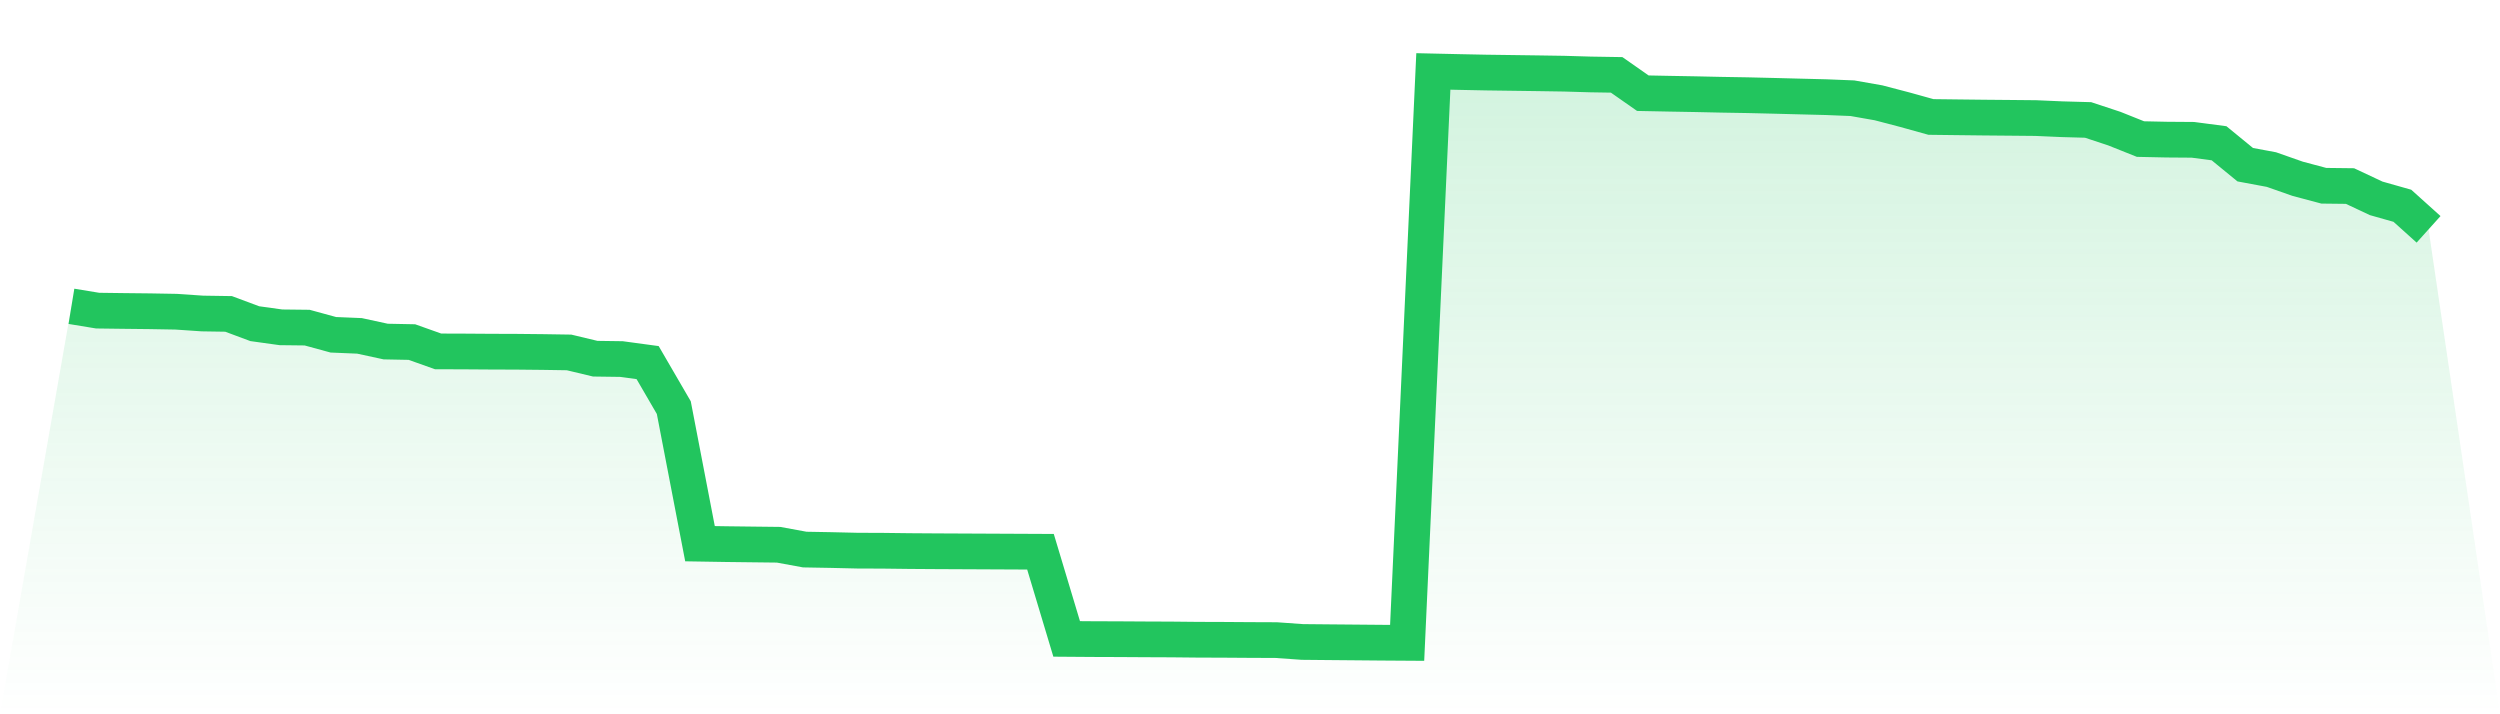 <svg viewBox="0 0 140 40" xmlns="http://www.w3.org/2000/svg">
<defs>
<linearGradient id="gradient" x1="0" x2="0" y1="0" y2="1">
<stop offset="0%" stop-color="#22c55e" stop-opacity="0.2"/>
<stop offset="100%" stop-color="#22c55e" stop-opacity="0"/>
</linearGradient>
</defs>
<path d="M4,17.154 L4,17.154 L5.467,17.395 L6.933,17.414 L8.4,17.43 L9.867,17.456 L11.333,17.556 L12.8,17.579 L14.267,18.126 L15.733,18.33 L17.2,18.347 L18.667,18.748 L20.133,18.809 L21.6,19.127 L23.067,19.156 L24.533,19.678 L26,19.683 L27.467,19.693 L28.933,19.698 L30.4,19.713 L31.867,19.736 L33.333,20.087 L34.8,20.107 L36.267,20.306 L37.733,22.828 L39.2,30.447 L40.667,30.471 L42.133,30.489 L43.6,30.506 L45.067,30.776 L46.533,30.802 L48,30.836 L49.467,30.842 L50.933,30.86 L52.4,30.87 L53.867,30.877 L55.333,30.884 L56.8,30.891 L58.267,30.898 L59.733,35.779 L61.2,35.79 L62.667,35.795 L64.133,35.804 L65.6,35.81 L67.067,35.825 L68.533,35.83 L70,35.84 L71.467,35.846 L72.933,35.95 L74.4,35.964 L75.867,35.977 L77.333,35.99 L78.8,36 L80.267,4 L81.733,4.033 L83.2,4.063 L84.667,4.083 L86.133,4.103 L87.6,4.126 L89.067,4.169 L90.533,4.193 L92,5.219 L93.467,5.248 L94.933,5.274 L96.4,5.306 L97.867,5.331 L99.333,5.366 L100.8,5.404 L102.267,5.441 L103.733,5.5 L105.2,5.758 L106.667,6.142 L108.133,6.55 L109.6,6.568 L111.067,6.585 L112.533,6.598 L114,6.612 L115.467,6.676 L116.933,6.717 L118.4,7.202 L119.867,7.788 L121.333,7.819 L122.8,7.83 L124.267,8.023 L125.733,9.223 L127.2,9.496 L128.667,10.011 L130.133,10.402 L131.6,10.419 L133.067,11.108 L134.533,11.523 L136,12.843 L140,40 L0,40 z" fill="url(#gradient)"/>
<path d="M4,17.154 L4,17.154 L5.467,17.395 L6.933,17.414 L8.4,17.43 L9.867,17.456 L11.333,17.556 L12.8,17.579 L14.267,18.126 L15.733,18.33 L17.2,18.347 L18.667,18.748 L20.133,18.809 L21.6,19.127 L23.067,19.156 L24.533,19.678 L26,19.683 L27.467,19.693 L28.933,19.698 L30.4,19.713 L31.867,19.736 L33.333,20.087 L34.8,20.107 L36.267,20.306 L37.733,22.828 L39.2,30.447 L40.667,30.471 L42.133,30.489 L43.6,30.506 L45.067,30.776 L46.533,30.802 L48,30.836 L49.467,30.842 L50.933,30.86 L52.4,30.87 L53.867,30.877 L55.333,30.884 L56.8,30.891 L58.267,30.898 L59.733,35.779 L61.2,35.79 L62.667,35.795 L64.133,35.804 L65.6,35.81 L67.067,35.825 L68.533,35.83 L70,35.84 L71.467,35.846 L72.933,35.95 L74.4,35.964 L75.867,35.977 L77.333,35.99 L78.8,36 L80.267,4 L81.733,4.033 L83.2,4.063 L84.667,4.083 L86.133,4.103 L87.6,4.126 L89.067,4.169 L90.533,4.193 L92,5.219 L93.467,5.248 L94.933,5.274 L96.4,5.306 L97.867,5.331 L99.333,5.366 L100.8,5.404 L102.267,5.441 L103.733,5.5 L105.2,5.758 L106.667,6.142 L108.133,6.55 L109.6,6.568 L111.067,6.585 L112.533,6.598 L114,6.612 L115.467,6.676 L116.933,6.717 L118.4,7.202 L119.867,7.788 L121.333,7.819 L122.8,7.83 L124.267,8.023 L125.733,9.223 L127.2,9.496 L128.667,10.011 L130.133,10.402 L131.6,10.419 L133.067,11.108 L134.533,11.523 L136,12.843" fill="none" stroke="#22c55e" stroke-width="2"/>
</svg>